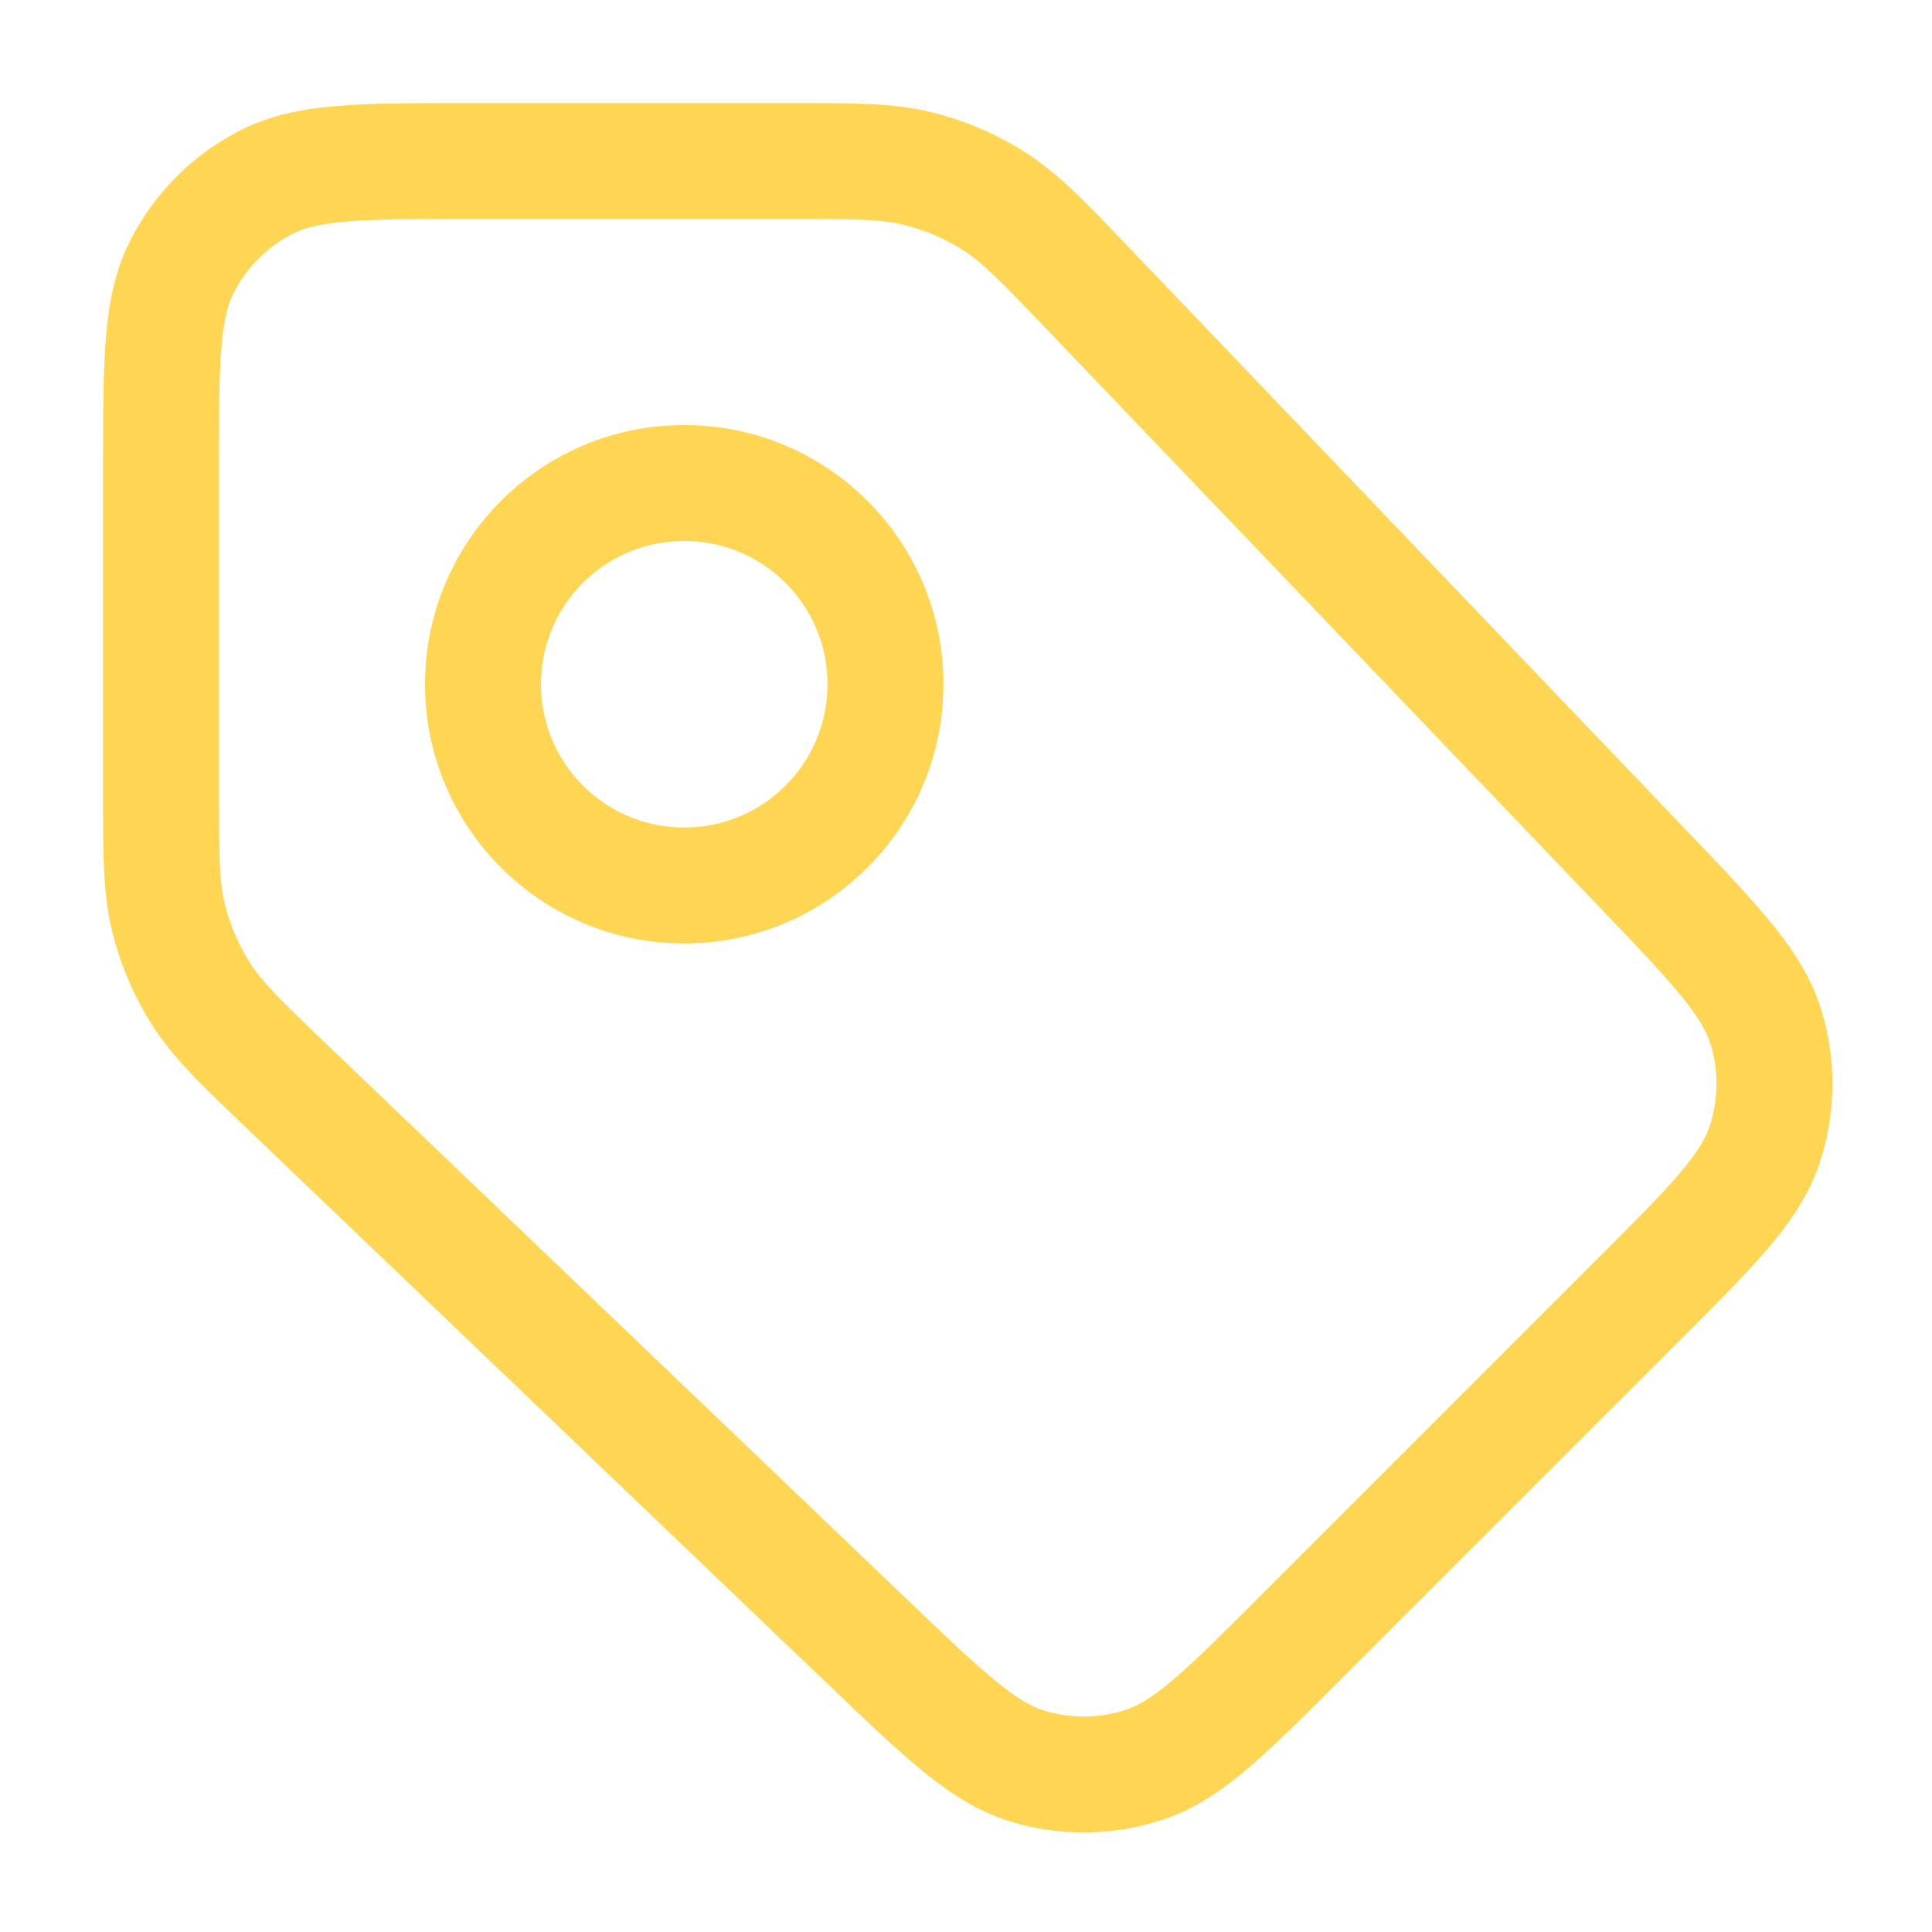 <svg width="30" height="30" viewBox="0 0 30 30" fill="none" xmlns="http://www.w3.org/2000/svg">
<path fill-rule="evenodd" clip-rule="evenodd" d="M12.265 3.4C13.318 3.4 13.693 3.406 14.035 3.491C14.359 3.571 14.669 3.703 14.951 3.882C15.249 4.071 15.512 4.338 16.24 5.098L24.855 14.105C25.434 14.71 25.831 15.126 26.113 15.474C26.389 15.813 26.505 16.028 26.561 16.211C26.69 16.628 26.685 17.076 26.547 17.491C26.486 17.673 26.366 17.885 26.083 18.218C25.793 18.559 25.387 18.966 24.794 19.558L19.558 24.794C18.965 25.387 18.558 25.793 18.217 26.083C17.884 26.366 17.672 26.486 17.491 26.547C17.076 26.685 16.628 26.69 16.211 26.561C16.027 26.505 15.813 26.389 15.474 26.113C15.126 25.831 14.71 25.434 14.105 24.855L5.098 16.24C4.338 15.512 4.071 15.249 3.882 14.952C3.703 14.669 3.571 14.36 3.491 14.035C3.406 13.693 3.4 13.318 3.4 12.265V7.3C3.4 6.445 3.401 5.858 3.438 5.403C3.474 4.958 3.541 4.72 3.629 4.547C3.83 4.152 4.151 3.83 4.547 3.629C4.719 3.541 4.958 3.474 5.403 3.438C5.858 3.401 6.445 3.4 7.3 3.4H12.265ZM14.466 1.743C13.886 1.6 13.278 1.6 12.375 1.6L12.265 1.6H7.3L7.262 1.6L7.262 1.6C6.454 1.6 5.793 1.6 5.256 1.644C4.7 1.689 4.198 1.786 3.729 2.025C2.996 2.399 2.399 2.996 2.025 3.73C1.786 4.198 1.689 4.701 1.644 5.256C1.6 5.794 1.6 6.454 1.6 7.262L1.6 7.262L1.6 7.3V12.265L1.6 12.375C1.6 13.278 1.6 13.886 1.743 14.467C1.87 14.98 2.079 15.469 2.362 15.916C2.683 16.421 3.122 16.841 3.775 17.465L3.775 17.465L3.854 17.541L12.861 26.156L12.887 26.181C13.46 26.729 13.928 27.177 14.338 27.51C14.764 27.856 15.186 28.129 15.681 28.282C16.457 28.52 17.288 28.511 18.058 28.255C18.55 28.092 18.966 27.809 19.383 27.454C19.787 27.111 20.245 26.653 20.805 26.093L20.805 26.093L20.831 26.067L26.067 20.831L26.093 20.805C26.653 20.245 27.111 19.787 27.454 19.384C27.809 18.966 28.092 18.55 28.255 18.058C28.511 17.288 28.52 16.457 28.281 15.681C28.129 15.186 27.856 14.764 27.51 14.339C27.176 13.928 26.729 13.46 26.181 12.887L26.181 12.887L26.155 12.861L17.541 3.854L17.465 3.775C16.841 3.122 16.421 2.683 15.916 2.363C15.469 2.079 14.98 1.87 14.466 1.743ZM8.4 10.625C8.4 9.396 9.396 8.4 10.625 8.4C11.854 8.4 12.85 9.396 12.85 10.625C12.85 11.854 11.854 12.85 10.625 12.85C9.396 12.85 8.4 11.854 8.4 10.625ZM10.625 6.6C8.402 6.6 6.6 8.402 6.6 10.625C6.6 12.848 8.402 14.65 10.625 14.65C12.848 14.65 14.65 12.848 14.65 10.625C14.65 8.402 12.848 6.6 10.625 6.6Z" fill="#FFD654"/>
</svg>
